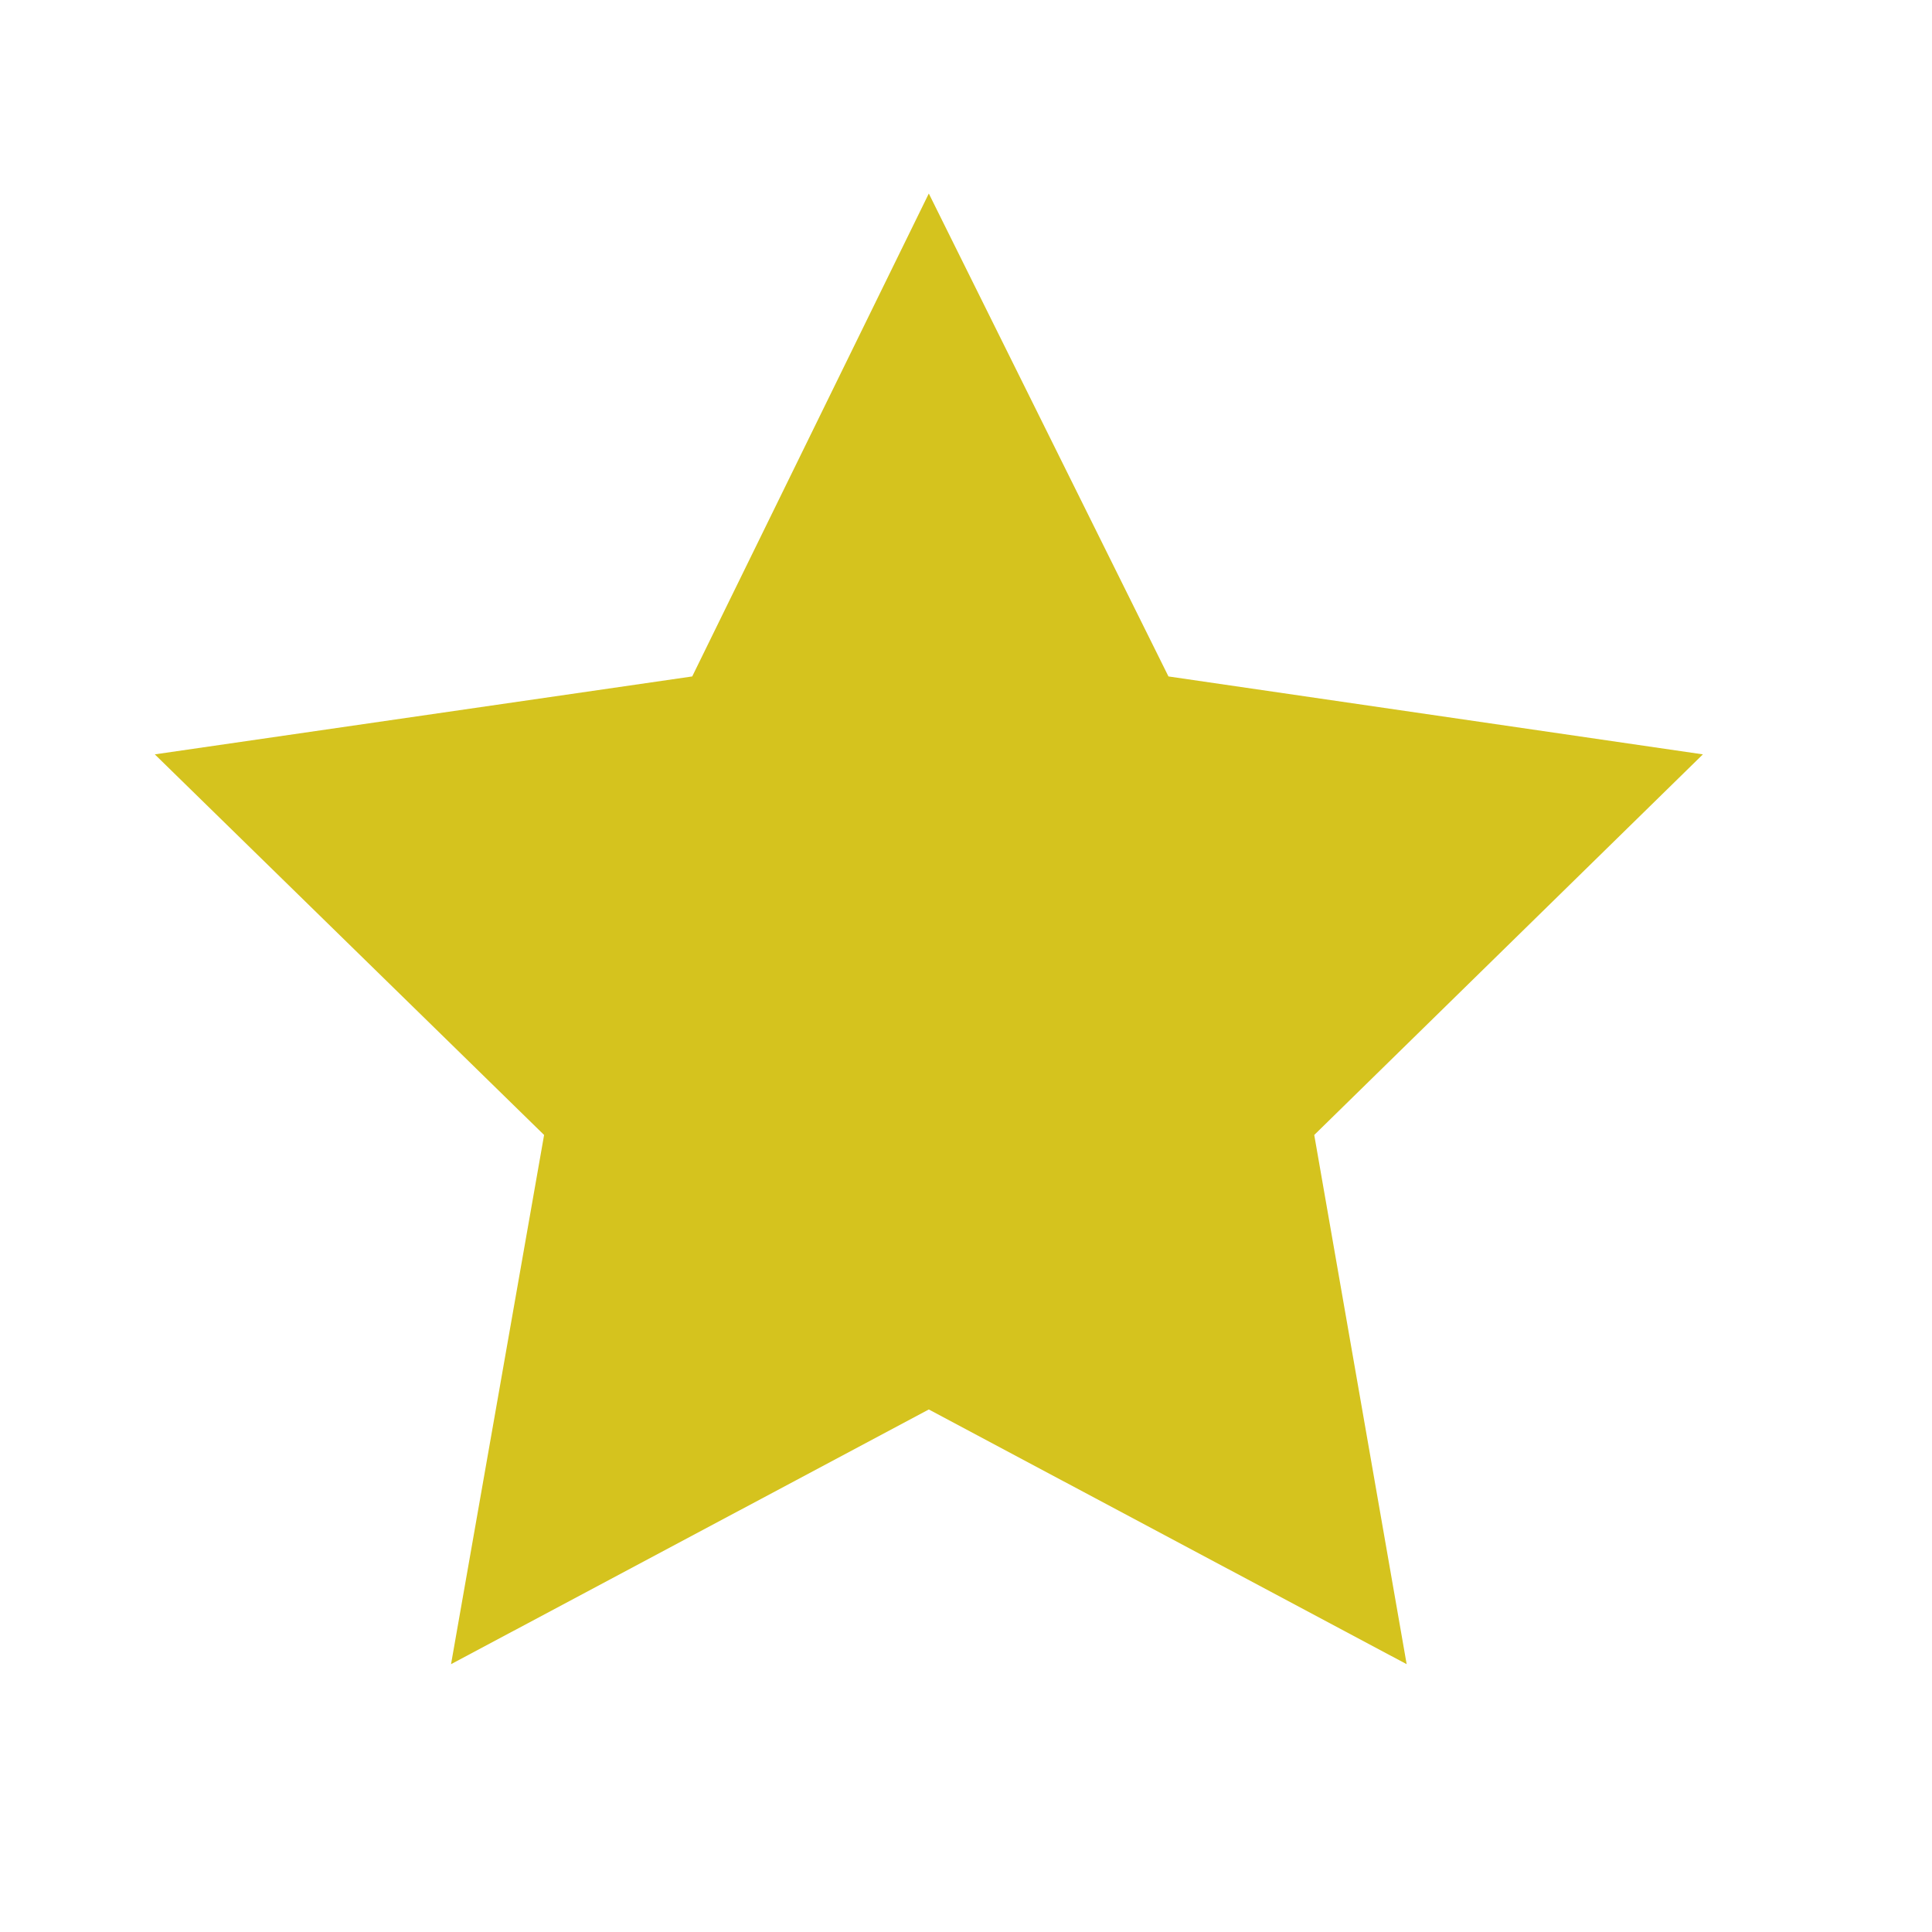 <svg width="24" height="24" viewBox="0 0 24 24" fill="none" xmlns="http://www.w3.org/2000/svg">
<path d="M11.538 2.404L8.599 8.403L1.923 9.371L6.759 14.099L5.603 20.673L11.538 17.509L17.474 20.673L16.326 14.099L21.154 9.371L14.515 8.403L11.538 2.404Z" fill="#D5C31E"/>
</svg>
